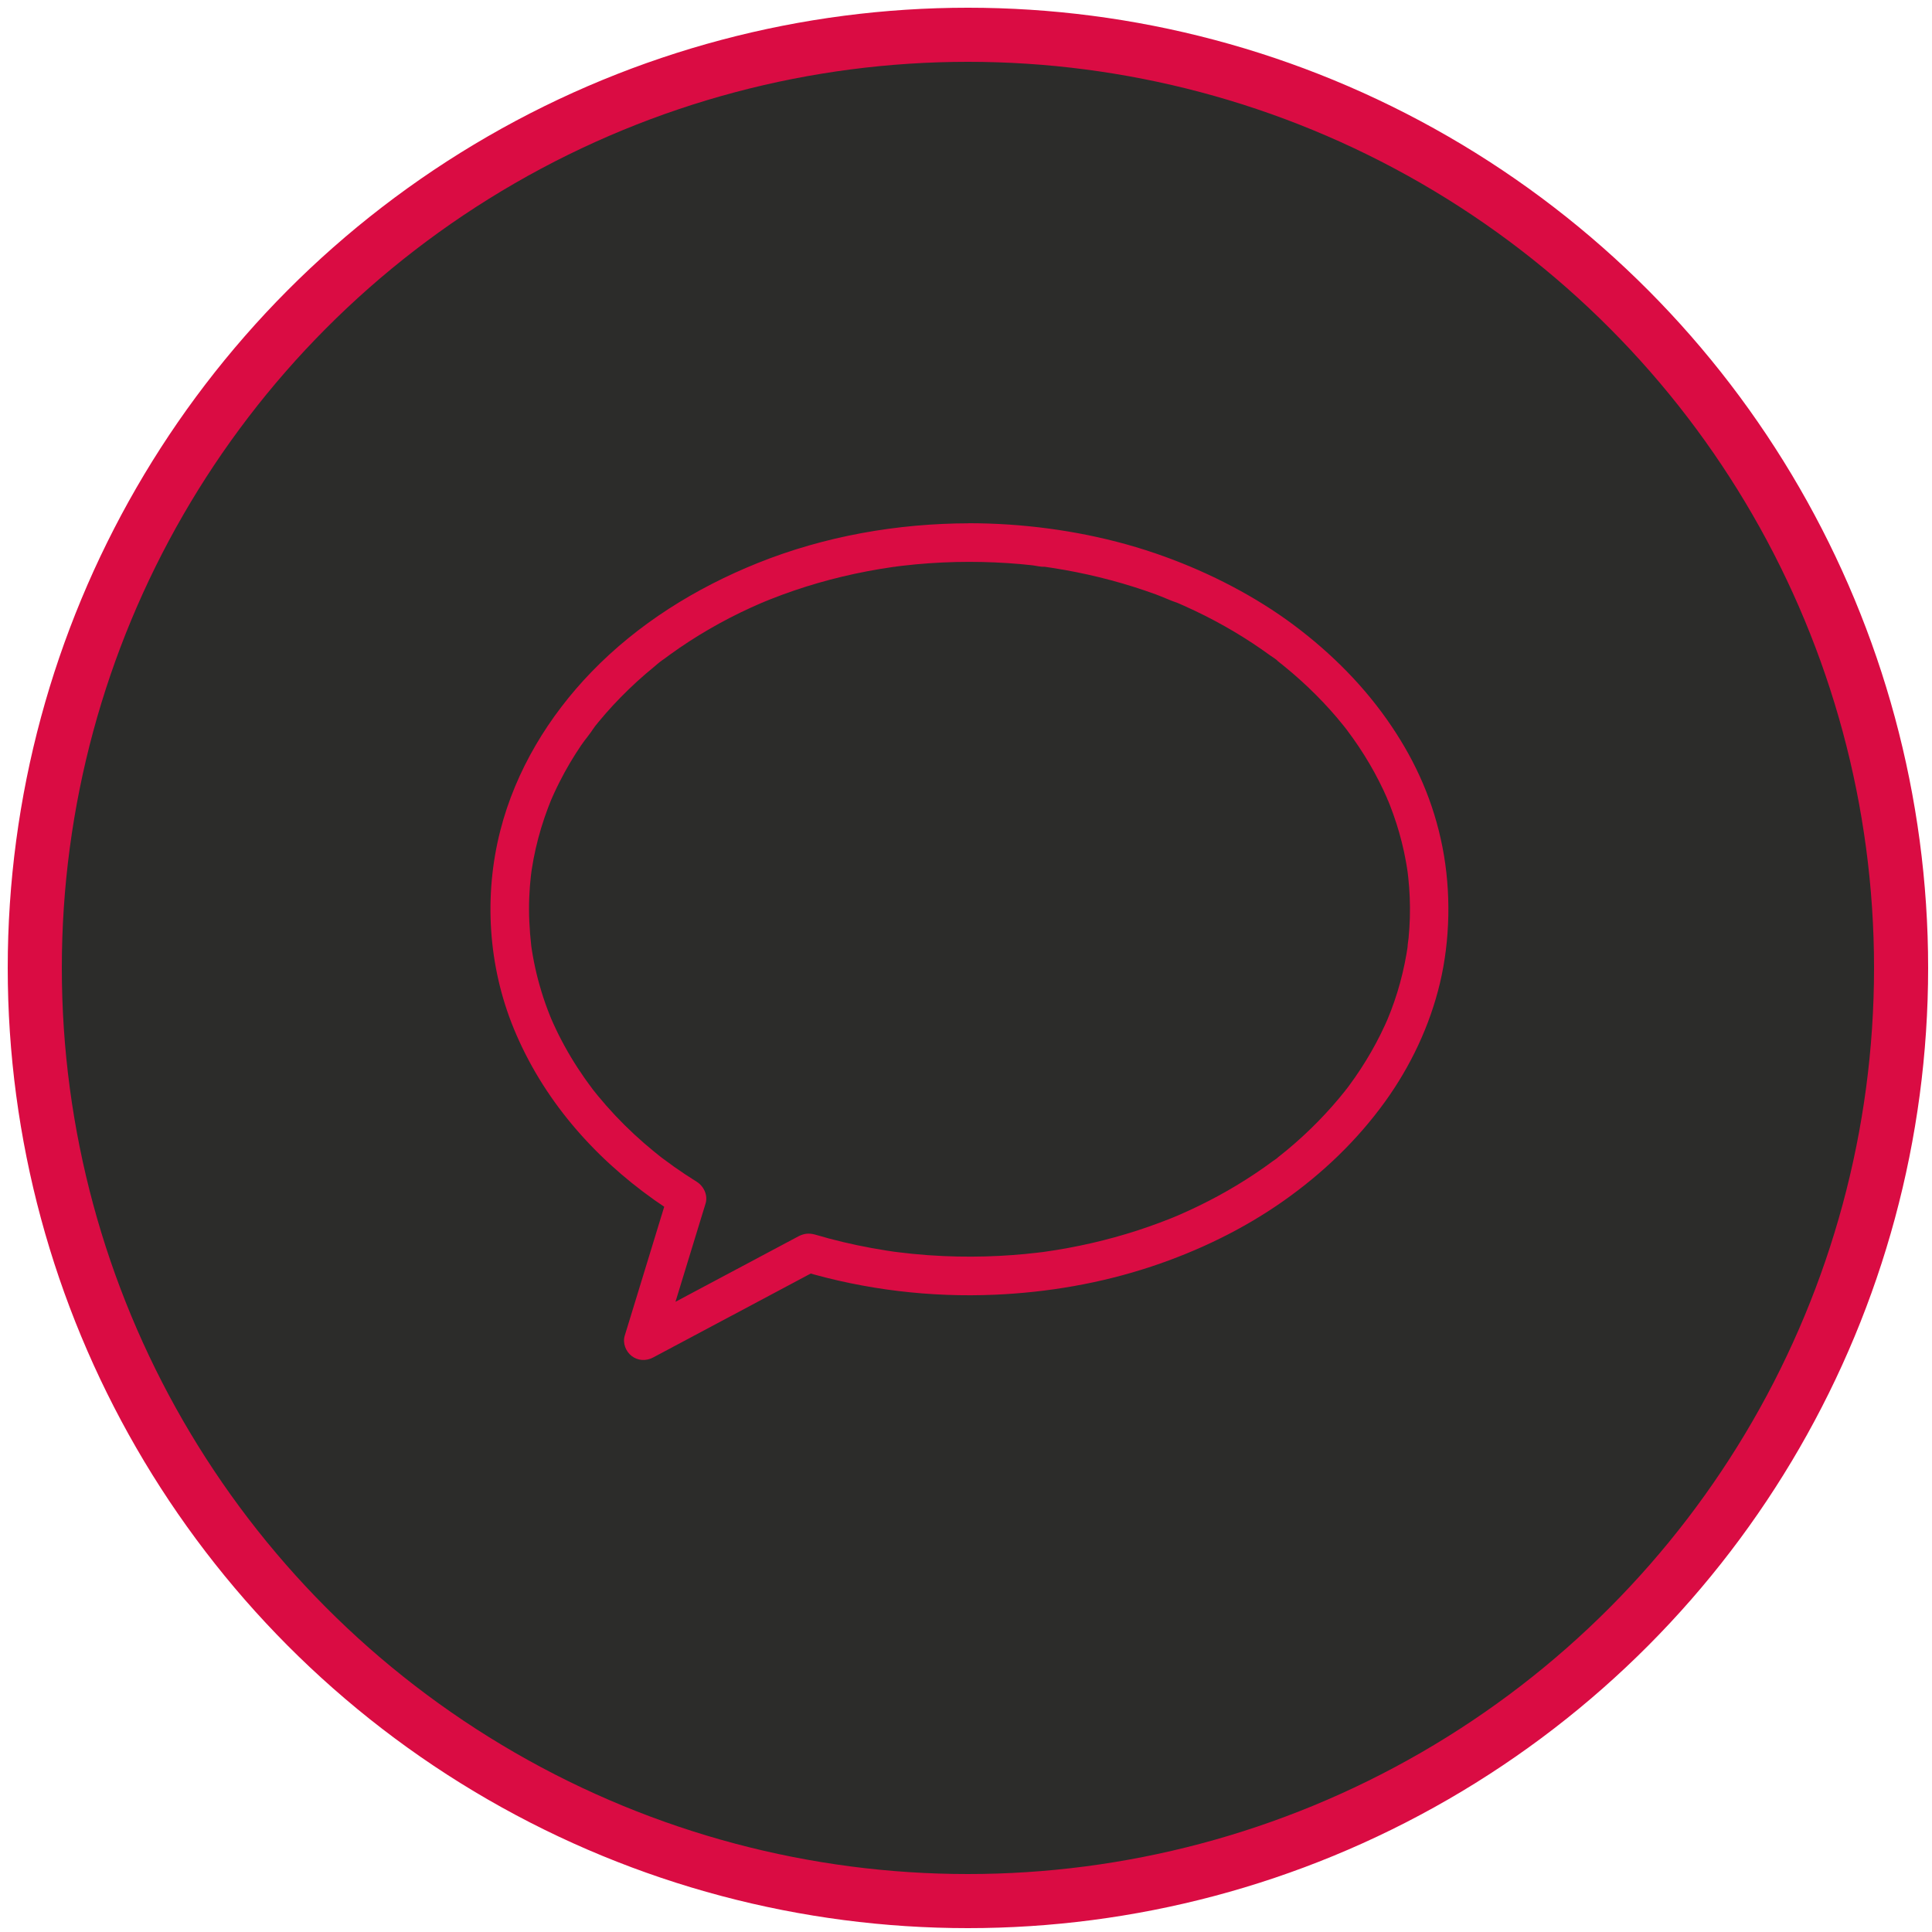 <?xml version="1.0" encoding="UTF-8"?>
<svg id="Ebene_2" data-name="Ebene 2" xmlns="http://www.w3.org/2000/svg" viewBox="0 0 500 500">
  <defs>
    <style>
      .cls-1 {
        fill: #2c2c2a;
        stroke: #da0c43;
        stroke-miterlimit: 10;
        stroke-width: 14px;
      }

      .cls-2 {
        fill: #da0c43;
        stroke-width: 0px;
      }
    </style>
  </defs>
  <circle class="cls-1" cx="250.5" cy="250.5" r="241.5"/>
  <path class="cls-2" d="M250.92,135.43c-18.69.02-37.52,3.32-54.89,10.31-16,6.44-30.92,15.71-42.96,28.16-11.07,11.45-19.62,25.52-23.58,41.01-4.33,16.89-3.16,35.11,3.46,51.25,7.45,18.15,20.47,33.1,36.39,44.39,1.93,1.37,3.91,2.68,5.92,3.93l-2.3-5.65c-3.29,10.76-6.59,21.52-9.88,32.28-.47,1.52-.93,3.04-1.4,4.56-.59,1.92.26,4.07,1.79,5.26,1.62,1.25,3.75,1.35,5.55.39,4.81-2.56,9.63-5.13,14.44-7.69,7.67-4.09,15.35-8.17,23.02-12.26,1.76-.94,3.53-1.88,5.29-2.82l-3.85.5c16.01,4.74,32.9,6.75,49.58,6.02,13.72-.6,27.43-2.96,40.47-7.29,12.11-4.02,23.77-9.64,34.21-16.99,10.09-7.11,19-15.62,26.24-25.64,6.63-9.18,11.62-19.71,14.24-30.74s2.93-23.57.64-35.22-6.81-21.79-13.12-31.17c-6.86-10.2-15.51-18.89-25.33-26.24s-21.59-13.45-33.52-17.76c-12.9-4.67-26.51-7.33-40.19-8.26-3.41-.23-6.82-.34-10.24-.35-2.62,0-5.12,2.3-5,5s2.2,5,5,5c4.37,0,8.74.19,13.09.57,1.01.09,2.02.19,3.02.3,1.06.11,2.31.47,3.37.4-.14,0-1.15-.16-.21-.03.25.04.5.07.74.11.49.07.99.15,1.48.22,1.04.16,2.09.33,3.13.52,8.04,1.43,15.97,3.54,23.64,6.34,1.87.68,3.69,1.57,5.58,2.19-.12-.04-1.04-.45-.23-.1.21.09.43.18.64.28.43.19.85.37,1.28.56.95.42,1.9.86,2.84,1.31,3.45,1.64,6.83,3.44,10.11,5.39s6.33,3.96,9.35,6.16c.66.48,1.57.97,2.11,1.58-.74-.84-.42-.33-.1-.08.17.14.34.27.51.41.38.3.77.61,1.15.92,1.43,1.16,2.82,2.36,4.19,3.59,2.69,2.43,5.25,4.99,7.67,7.68,1.15,1.29,2.28,2.61,3.36,3.96.26.32.52.66.78.98.41.51-.6-.79-.21-.27.12.17.25.33.38.5.56.74,1.11,1.5,1.65,2.26,1.99,2.8,3.82,5.72,5.47,8.73.83,1.52,1.61,3.06,2.35,4.62.35.73.68,1.47,1,2.22.08.18.15.38.24.56-.58-1.11-.27-.65-.15-.35.19.47.38.94.57,1.41,1.23,3.15,2.27,6.38,3.09,9.66.42,1.67.78,3.35,1.08,5.05.14.8.28,1.6.39,2.41.03.2.06.4.09.6.1.66-.13-1.08-.06-.42.05.46.11.91.16,1.37.38,3.48.52,6.99.42,10.49-.05,1.75-.16,3.49-.33,5.23-.08.8-.25,1.63-.27,2.43,0-.08.18-1.28.06-.42-.03.2-.06.4-.09.6-.08.5-.16,1-.24,1.5-.57,3.34-1.36,6.64-2.35,9.88-.51,1.64-1.06,3.26-1.68,4.87-.29.76-.6,1.5-.9,2.25-.24.61.41-.95.15-.36-.08.19-.16.37-.24.56-.18.42-.37.83-.56,1.25-1.44,3.15-3.08,6.21-4.89,9.16-.91,1.49-1.87,2.95-2.87,4.39-.47.68-.96,1.35-1.45,2.02-.25.33-.5.67-.75,1-.12.16-.28.33-.38.5.22-.39.58-.74.11-.15-4.48,5.62-9.51,10.76-15.04,15.35-.67.56-1.35,1.1-2.03,1.64-.17.14-.34.27-.52.4-.69.54.17-.1.23-.18-.32.39-.91.69-1.31.99-1.51,1.12-3.04,2.21-4.61,3.25-3.13,2.1-6.36,4.05-9.68,5.85s-6.87,3.52-10.41,5.05c-.21.09-.43.19-.64.27,1.11-.43.47-.2.23-.1-.49.2-.97.4-1.46.6-.93.37-1.86.73-2.8,1.08-1.89.71-3.79,1.37-5.71,2-7.85,2.55-15.92,4.39-24.09,5.54-1.3.18.77-.09-.53.07-.5.06-1,.12-1.5.18-1.07.12-2.13.24-3.2.34-2.16.2-4.32.36-6.48.47-4.82.25-9.65.26-14.47.05-2.68-.12-5.36-.31-8.03-.58-1.24-.12-2.48-.26-3.72-.42-.31-.04-.62-.08-.92-.12.21.03.94.13-.05,0-.69-.1-1.38-.2-2.06-.31-5.03-.78-10.02-1.83-14.94-3.14-1.23-.33-2.44-.72-3.66-1.03-1.5-.38-2.73-.23-4.1.46-.22.11-.44.23-.66.35l-3.44,1.83-12.32,6.56c-8.26,4.4-16.52,8.79-24.77,13.19-.51.27-1.02.54-1.52.81l7.34,5.65c3.29-10.76,6.59-21.52,9.88-32.28.47-1.52.93-3.04,1.4-4.56.66-2.16-.45-4.49-2.3-5.65-2.01-1.25-3.98-2.56-5.92-3.93-.96-.68-1.9-1.37-2.84-2.08-.21-.16-.42-.31-.62-.47.86.69.16.12-.06-.05-.51-.4-1.01-.8-1.51-1.21-3.59-2.92-6.99-6.07-10.16-9.44-1.53-1.63-3.01-3.31-4.43-5.04-.31-.38-.62-.77-.93-1.15-.15-.19-.3-.39-.46-.58-.75-.95.45.61,0-.01-.69-.94-1.39-1.86-2.06-2.82-2.5-3.56-4.75-7.31-6.7-11.2-.48-.97-.95-1.94-1.39-2.92-.2-.44-.39-.88-.58-1.31-.48-1.09.3.75.02.04-.11-.28-.23-.55-.34-.83-.82-2.05-1.56-4.13-2.2-6.24s-1.18-4.13-1.63-6.23c-.22-.99-.41-1.99-.59-2.99-.09-.53-.18-1.06-.27-1.6-.05-.3-.09-.59-.13-.89-.16-1.04.12,1.04-.01-.1-.47-4.17-.69-8.35-.52-12.55.07-1.84.22-3.69.42-5.52.03-.24.23-1.76.1-.85s.1-.66.13-.85c.14-.9.29-1.8.46-2.7.69-3.62,1.64-7.2,2.83-10.69.28-.81.57-1.62.87-2.42.16-.43.33-.85.49-1.27.09-.23.19-.47.28-.7.07-.17.43-1.02.1-.24s.25-.58.35-.8c.16-.37.33-.74.5-1.11.43-.92.87-1.84,1.33-2.74,1.66-3.29,3.54-6.46,5.61-9.51,1.03-1.52,2.34-2.95,3.27-4.53-.72,1.22.02-.02.28-.34.29-.37.59-.73.89-1.1.6-.73,1.21-1.45,1.83-2.16,2.55-2.92,5.28-5.69,8.14-8.31,1.44-1.31,2.91-2.58,4.42-3.81.7-.57,1.41-1.26,2.18-1.73-1.24.76.17-.12.43-.32.48-.36.97-.72,1.46-1.08,6.59-4.78,13.68-8.86,21.08-12.24.95-.43,1.91-.85,2.87-1.27.26-.11.87-.29-.23.1.22-.08.43-.18.65-.27.54-.22,1.09-.44,1.63-.66,2.03-.81,4.08-1.56,6.15-2.27,4.1-1.4,8.27-2.6,12.49-3.61s8.82-1.89,13.28-2.52c.24-.03.51-.05.74-.1-1.09.27-.51.07-.21.03.56-.07,1.12-.14,1.68-.21,1.19-.14,2.39-.26,3.58-.38,2.29-.21,4.58-.37,6.87-.48s4.65-.16,6.98-.16c2.62,0,5.12-2.3,5-5s-2.2-5-5-5Z"/>
</svg>